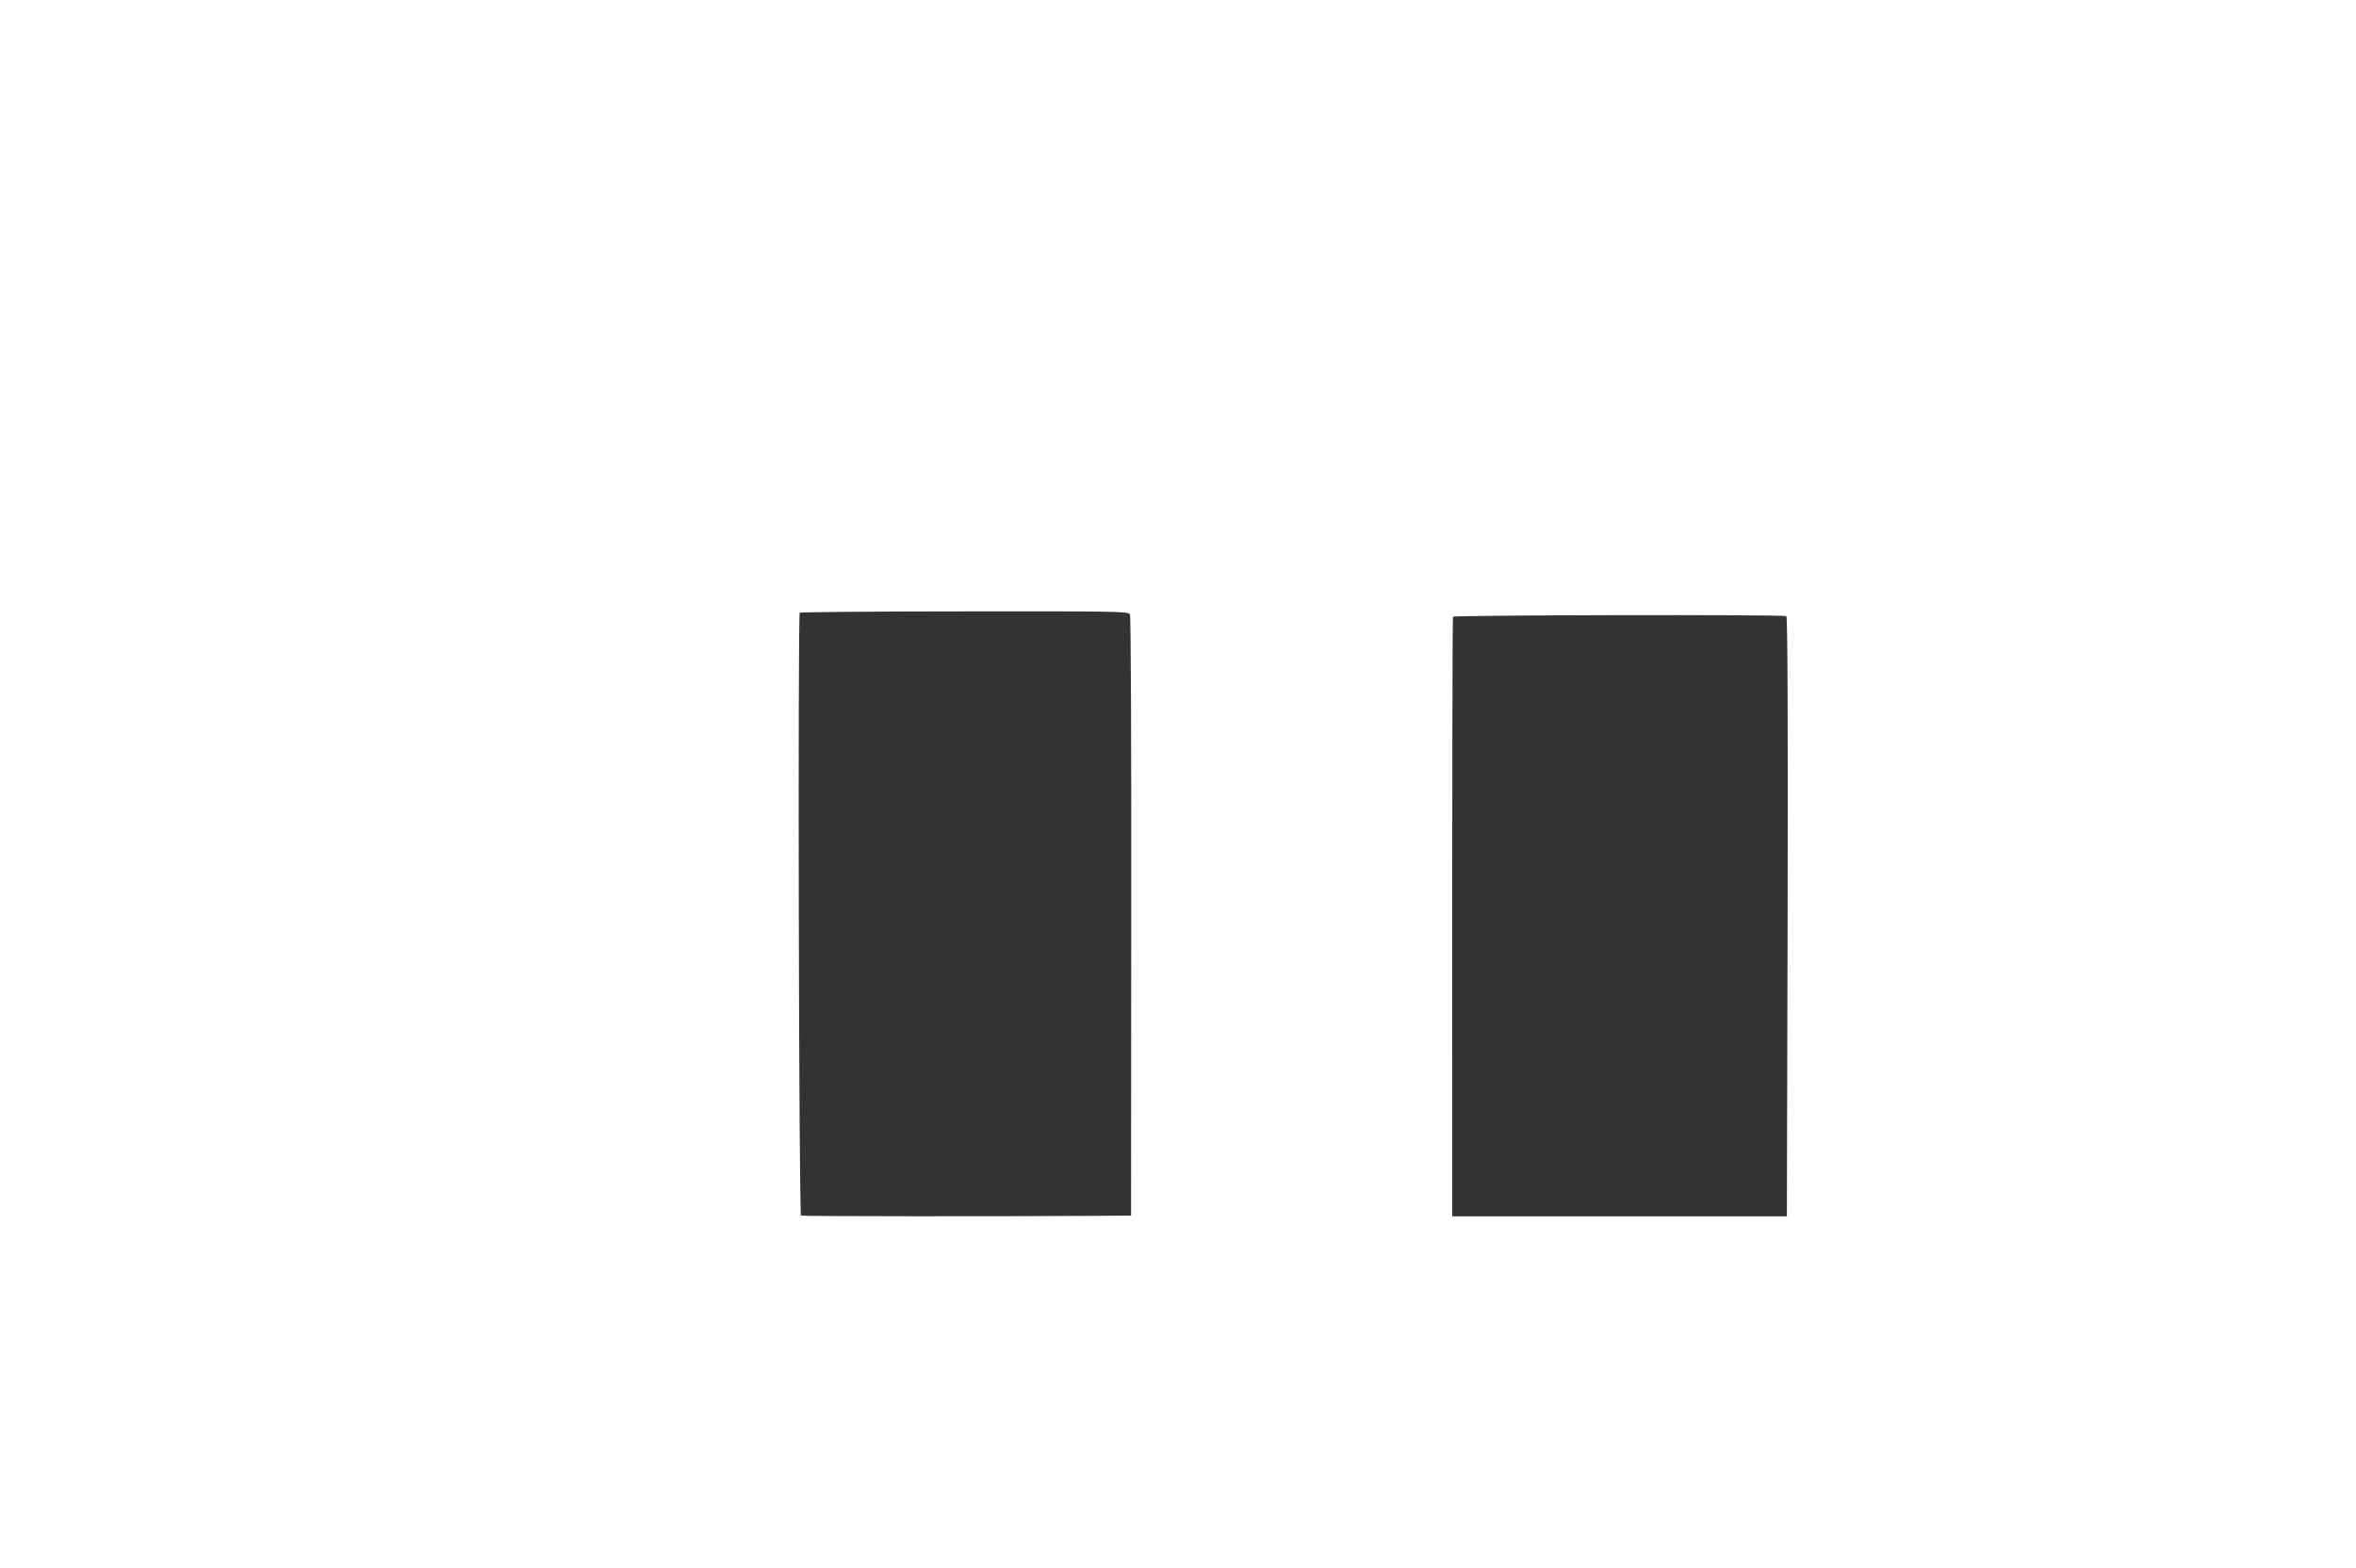<?xml version="1.0" standalone="no"?>
<!DOCTYPE svg PUBLIC "-//W3C//DTD SVG 20010904//EN"
 "http://www.w3.org/TR/2001/REC-SVG-20010904/DTD/svg10.dtd">
<svg version="1.0" xmlns="http://www.w3.org/2000/svg"
 width="1280pt" height="852pt" viewBox="0 0 1280 852"
 preserveAspectRatio="xMidYMid meet">
<rect x="0" y="0" width="1280" height="852" fill="#333333" stroke="none"/>
<g transform="translate(0,852) scale(0.1,-0.1)"
fill="#ffffff" stroke="none">
<path d="M0 4260 l0 -4260 6400 0 6400 0 0 4260 0 4260 -6400 0 -6400 0 0
-4260z m6139 922 c5 -10 8 -717 7 -1642 l-1 -1625 -150 -1 c-562 -4 -1639 -3
-1643 1 -12 11 -18 3257 -7 3276 3 3 405 7 895 7 831 1 890 0 899 -16z m3566
-10 c7 -4 9 -557 7 -1634 l-4 -1627 -909 0 -909 0 0 462 c-1 1892 1 2790 4
2796 6 9 1799 13 1811 3z"/>
</g>
</svg>
